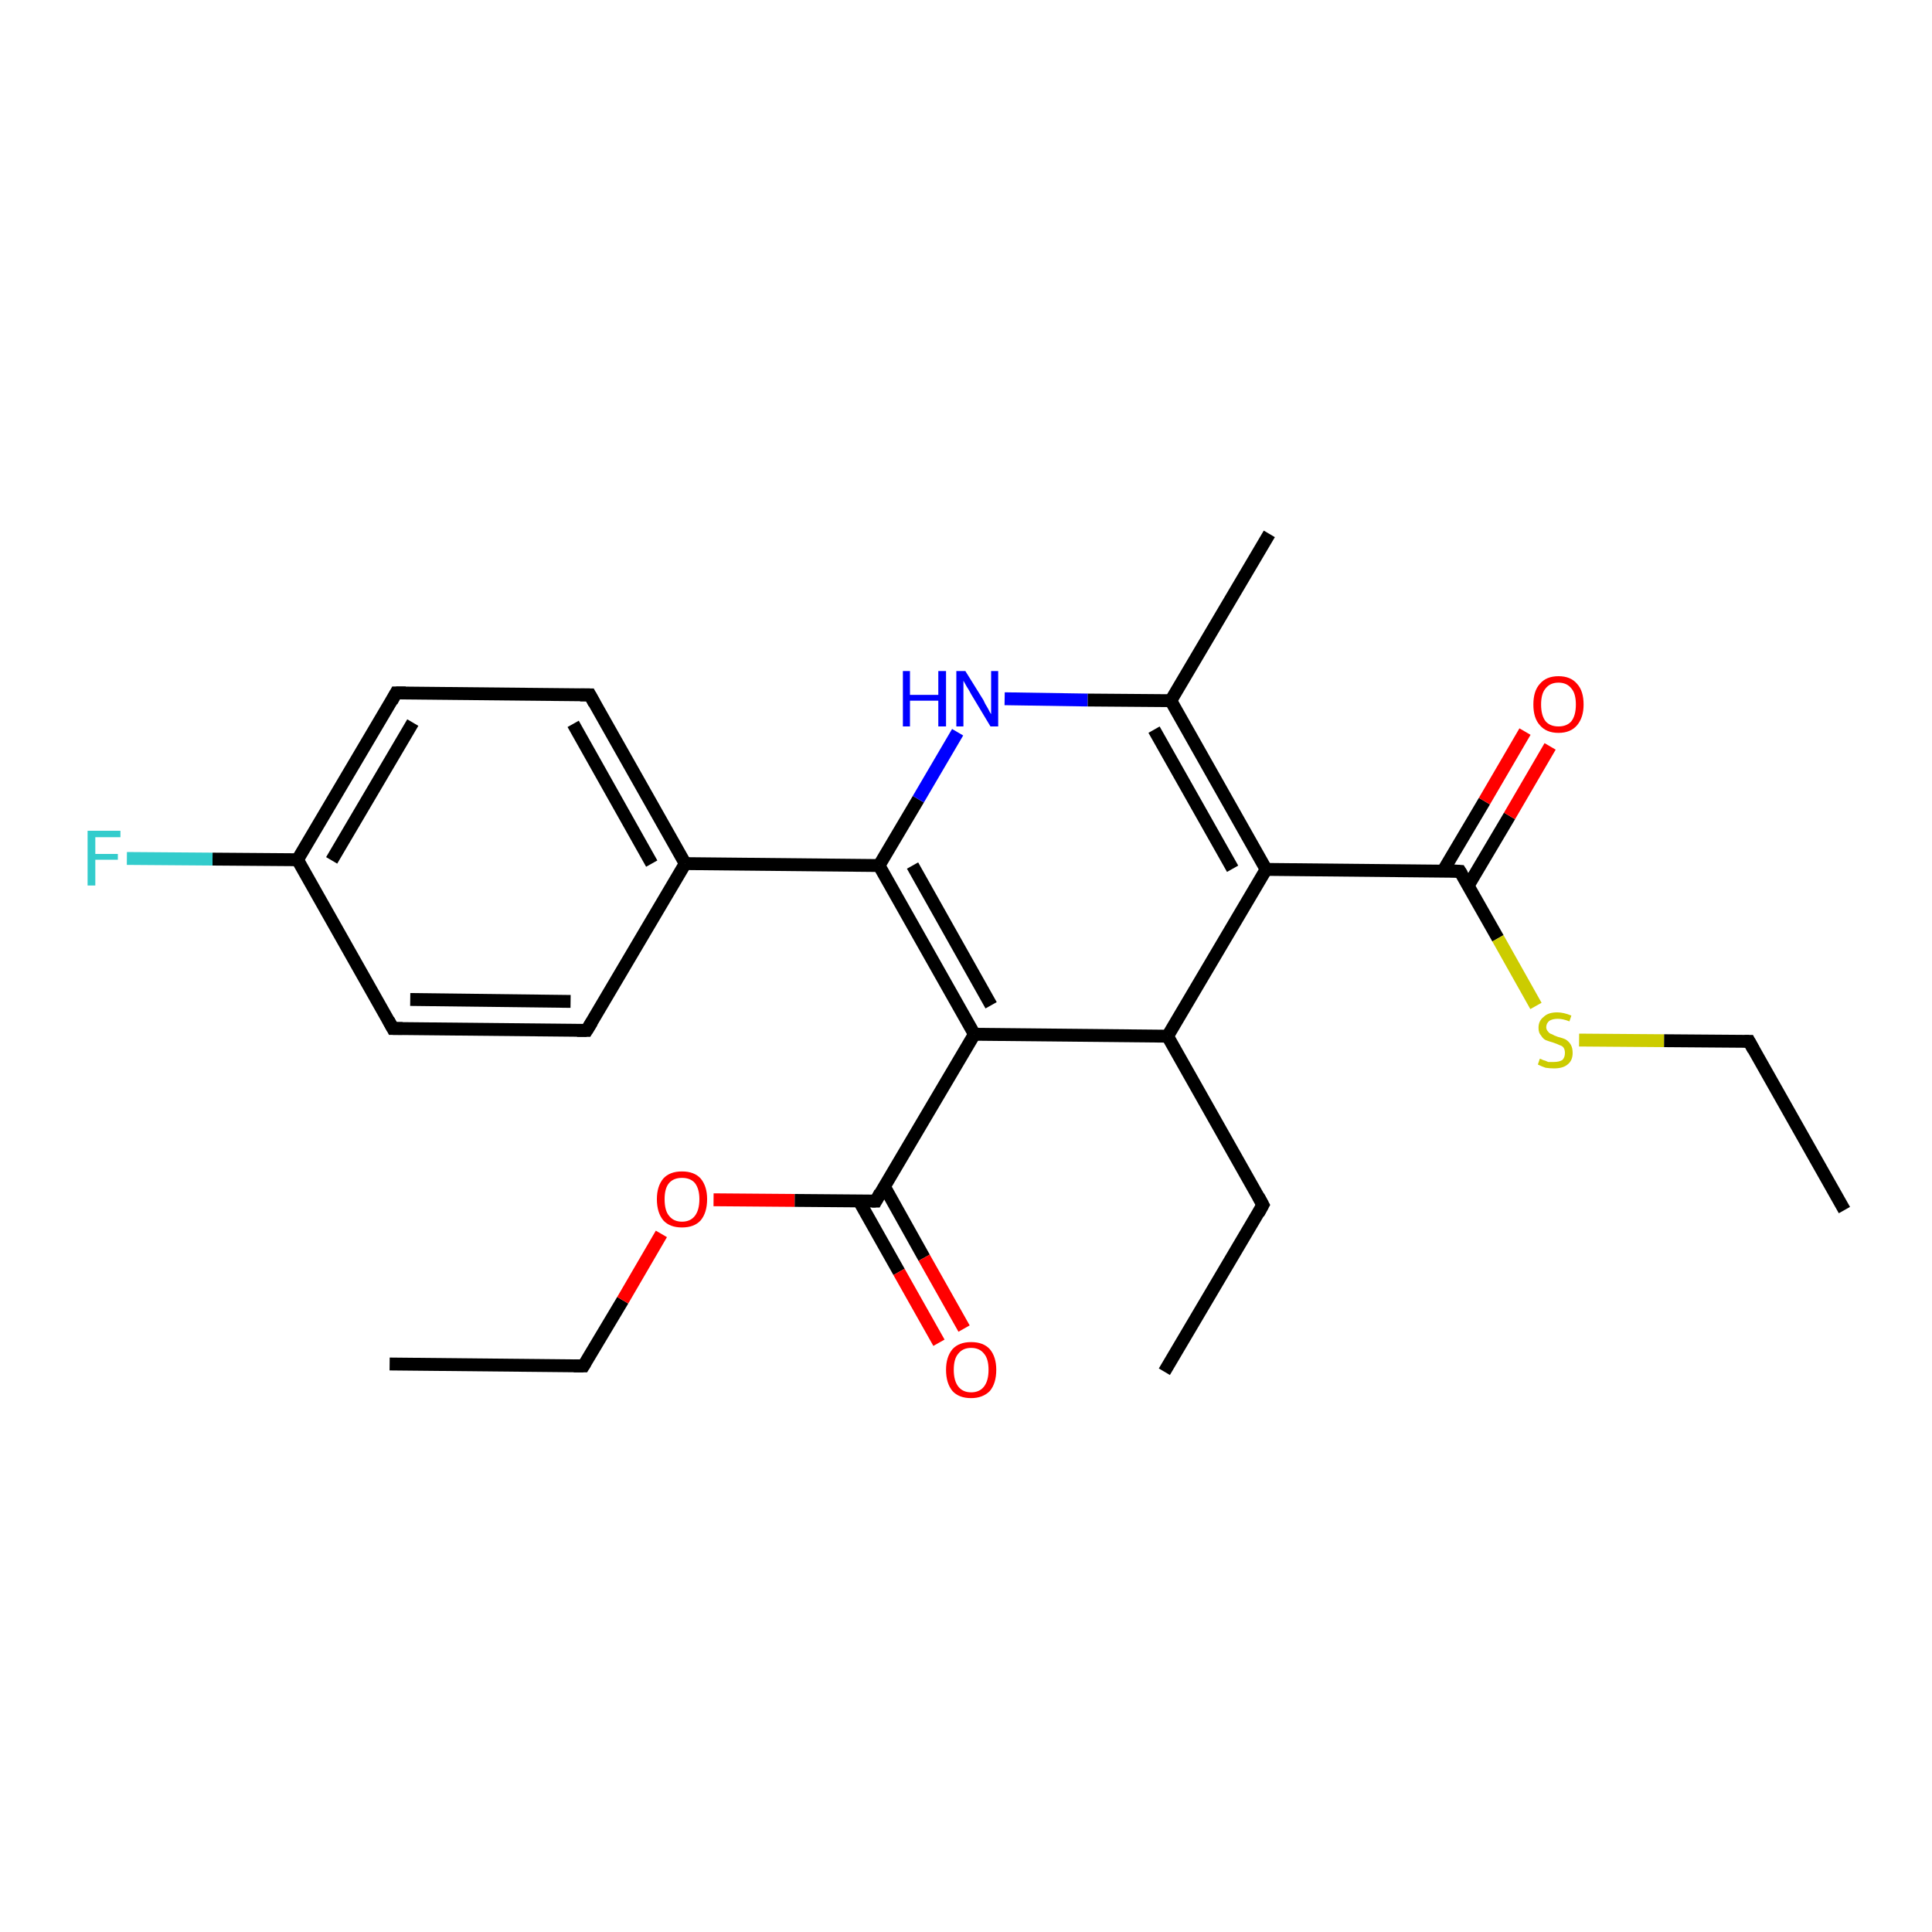 <?xml version='1.0' encoding='iso-8859-1'?>
<svg version='1.1' baseProfile='full'
              xmlns='http://www.w3.org/2000/svg'
                      xmlns:rdkit='http://www.rdkit.org/xml'
                      xmlns:xlink='http://www.w3.org/1999/xlink'
                  xml:space='preserve'
width='300px' height='300px' viewBox='0 0 300 300'>
<!-- END OF HEADER -->
<rect style='opacity:1.0;fill:#FFFFFF;stroke:none' width='300.0' height='300.0' x='0.0' y='0.0'> </rect>
<path class='bond-0 atom-0 atom-1' d='M 60.5,211.8 L 90.6,212.1' style='fill:none;fill-rule:evenodd;stroke:#000000;stroke-width:2.0px;stroke-linecap:butt;stroke-linejoin:miter;stroke-opacity:1' />
<path class='bond-1 atom-1 atom-2' d='M 90.6,212.1 L 96.7,201.9' style='fill:none;fill-rule:evenodd;stroke:#000000;stroke-width:2.0px;stroke-linecap:butt;stroke-linejoin:miter;stroke-opacity:1' />
<path class='bond-1 atom-1 atom-2' d='M 96.7,201.9 L 102.7,191.6' style='fill:none;fill-rule:evenodd;stroke:#FF0000;stroke-width:2.0px;stroke-linecap:butt;stroke-linejoin:miter;stroke-opacity:1' />
<path class='bond-2 atom-2 atom-3' d='M 110.8,186.3 L 123.4,186.4' style='fill:none;fill-rule:evenodd;stroke:#FF0000;stroke-width:2.0px;stroke-linecap:butt;stroke-linejoin:miter;stroke-opacity:1' />
<path class='bond-2 atom-2 atom-3' d='M 123.4,186.4 L 136.0,186.5' style='fill:none;fill-rule:evenodd;stroke:#000000;stroke-width:2.0px;stroke-linecap:butt;stroke-linejoin:miter;stroke-opacity:1' />
<path class='bond-3 atom-3 atom-4' d='M 133.4,186.5 L 139.6,197.5' style='fill:none;fill-rule:evenodd;stroke:#000000;stroke-width:2.0px;stroke-linecap:butt;stroke-linejoin:miter;stroke-opacity:1' />
<path class='bond-3 atom-3 atom-4' d='M 139.6,197.5 L 145.8,208.5' style='fill:none;fill-rule:evenodd;stroke:#FF0000;stroke-width:2.0px;stroke-linecap:butt;stroke-linejoin:miter;stroke-opacity:1' />
<path class='bond-3 atom-3 atom-4' d='M 137.3,184.2 L 143.5,195.3' style='fill:none;fill-rule:evenodd;stroke:#000000;stroke-width:2.0px;stroke-linecap:butt;stroke-linejoin:miter;stroke-opacity:1' />
<path class='bond-3 atom-3 atom-4' d='M 143.5,195.3 L 149.7,206.3' style='fill:none;fill-rule:evenodd;stroke:#FF0000;stroke-width:2.0px;stroke-linecap:butt;stroke-linejoin:miter;stroke-opacity:1' />
<path class='bond-4 atom-3 atom-5' d='M 136.0,186.5 L 151.3,160.6' style='fill:none;fill-rule:evenodd;stroke:#000000;stroke-width:2.0px;stroke-linecap:butt;stroke-linejoin:miter;stroke-opacity:1' />
<path class='bond-5 atom-5 atom-6' d='M 151.3,160.6 L 136.5,134.4' style='fill:none;fill-rule:evenodd;stroke:#000000;stroke-width:2.0px;stroke-linecap:butt;stroke-linejoin:miter;stroke-opacity:1' />
<path class='bond-5 atom-5 atom-6' d='M 153.9,156.1 L 141.7,134.4' style='fill:none;fill-rule:evenodd;stroke:#000000;stroke-width:2.0px;stroke-linecap:butt;stroke-linejoin:miter;stroke-opacity:1' />
<path class='bond-6 atom-6 atom-7' d='M 136.5,134.4 L 106.4,134.1' style='fill:none;fill-rule:evenodd;stroke:#000000;stroke-width:2.0px;stroke-linecap:butt;stroke-linejoin:miter;stroke-opacity:1' />
<path class='bond-7 atom-7 atom-8' d='M 106.4,134.1 L 91.6,107.9' style='fill:none;fill-rule:evenodd;stroke:#000000;stroke-width:2.0px;stroke-linecap:butt;stroke-linejoin:miter;stroke-opacity:1' />
<path class='bond-7 atom-7 atom-8' d='M 101.2,134.1 L 89.0,112.4' style='fill:none;fill-rule:evenodd;stroke:#000000;stroke-width:2.0px;stroke-linecap:butt;stroke-linejoin:miter;stroke-opacity:1' />
<path class='bond-8 atom-8 atom-9' d='M 91.6,107.9 L 61.5,107.6' style='fill:none;fill-rule:evenodd;stroke:#000000;stroke-width:2.0px;stroke-linecap:butt;stroke-linejoin:miter;stroke-opacity:1' />
<path class='bond-9 atom-9 atom-10' d='M 61.5,107.6 L 46.2,133.5' style='fill:none;fill-rule:evenodd;stroke:#000000;stroke-width:2.0px;stroke-linecap:butt;stroke-linejoin:miter;stroke-opacity:1' />
<path class='bond-9 atom-9 atom-10' d='M 64.1,112.2 L 51.5,133.6' style='fill:none;fill-rule:evenodd;stroke:#000000;stroke-width:2.0px;stroke-linecap:butt;stroke-linejoin:miter;stroke-opacity:1' />
<path class='bond-10 atom-10 atom-11' d='M 46.2,133.5 L 33.0,133.4' style='fill:none;fill-rule:evenodd;stroke:#000000;stroke-width:2.0px;stroke-linecap:butt;stroke-linejoin:miter;stroke-opacity:1' />
<path class='bond-10 atom-10 atom-11' d='M 33.0,133.4 L 19.7,133.3' style='fill:none;fill-rule:evenodd;stroke:#33CCCC;stroke-width:2.0px;stroke-linecap:butt;stroke-linejoin:miter;stroke-opacity:1' />
<path class='bond-11 atom-10 atom-12' d='M 46.2,133.5 L 61.0,159.7' style='fill:none;fill-rule:evenodd;stroke:#000000;stroke-width:2.0px;stroke-linecap:butt;stroke-linejoin:miter;stroke-opacity:1' />
<path class='bond-12 atom-12 atom-13' d='M 61.0,159.7 L 91.1,160.0' style='fill:none;fill-rule:evenodd;stroke:#000000;stroke-width:2.0px;stroke-linecap:butt;stroke-linejoin:miter;stroke-opacity:1' />
<path class='bond-12 atom-12 atom-13' d='M 63.7,155.2 L 88.6,155.5' style='fill:none;fill-rule:evenodd;stroke:#000000;stroke-width:2.0px;stroke-linecap:butt;stroke-linejoin:miter;stroke-opacity:1' />
<path class='bond-13 atom-6 atom-14' d='M 136.5,134.4 L 142.6,124.1' style='fill:none;fill-rule:evenodd;stroke:#000000;stroke-width:2.0px;stroke-linecap:butt;stroke-linejoin:miter;stroke-opacity:1' />
<path class='bond-13 atom-6 atom-14' d='M 142.6,124.1 L 148.7,113.7' style='fill:none;fill-rule:evenodd;stroke:#0000FF;stroke-width:2.0px;stroke-linecap:butt;stroke-linejoin:miter;stroke-opacity:1' />
<path class='bond-14 atom-14 atom-15' d='M 156.0,108.5 L 168.9,108.7' style='fill:none;fill-rule:evenodd;stroke:#0000FF;stroke-width:2.0px;stroke-linecap:butt;stroke-linejoin:miter;stroke-opacity:1' />
<path class='bond-14 atom-14 atom-15' d='M 168.9,108.7 L 181.8,108.8' style='fill:none;fill-rule:evenodd;stroke:#000000;stroke-width:2.0px;stroke-linecap:butt;stroke-linejoin:miter;stroke-opacity:1' />
<path class='bond-15 atom-15 atom-16' d='M 181.8,108.8 L 197.1,82.9' style='fill:none;fill-rule:evenodd;stroke:#000000;stroke-width:2.0px;stroke-linecap:butt;stroke-linejoin:miter;stroke-opacity:1' />
<path class='bond-16 atom-15 atom-17' d='M 181.8,108.8 L 196.6,135.0' style='fill:none;fill-rule:evenodd;stroke:#000000;stroke-width:2.0px;stroke-linecap:butt;stroke-linejoin:miter;stroke-opacity:1' />
<path class='bond-16 atom-15 atom-17' d='M 179.2,113.3 L 191.4,134.9' style='fill:none;fill-rule:evenodd;stroke:#000000;stroke-width:2.0px;stroke-linecap:butt;stroke-linejoin:miter;stroke-opacity:1' />
<path class='bond-17 atom-17 atom-18' d='M 196.6,135.0 L 226.7,135.3' style='fill:none;fill-rule:evenodd;stroke:#000000;stroke-width:2.0px;stroke-linecap:butt;stroke-linejoin:miter;stroke-opacity:1' />
<path class='bond-18 atom-18 atom-19' d='M 228.0,137.5 L 234.4,126.7' style='fill:none;fill-rule:evenodd;stroke:#000000;stroke-width:2.0px;stroke-linecap:butt;stroke-linejoin:miter;stroke-opacity:1' />
<path class='bond-18 atom-18 atom-19' d='M 234.4,126.7 L 240.7,115.9' style='fill:none;fill-rule:evenodd;stroke:#FF0000;stroke-width:2.0px;stroke-linecap:butt;stroke-linejoin:miter;stroke-opacity:1' />
<path class='bond-18 atom-18 atom-19' d='M 224.1,135.2 L 230.5,124.4' style='fill:none;fill-rule:evenodd;stroke:#000000;stroke-width:2.0px;stroke-linecap:butt;stroke-linejoin:miter;stroke-opacity:1' />
<path class='bond-18 atom-18 atom-19' d='M 230.5,124.4 L 236.8,113.6' style='fill:none;fill-rule:evenodd;stroke:#FF0000;stroke-width:2.0px;stroke-linecap:butt;stroke-linejoin:miter;stroke-opacity:1' />
<path class='bond-19 atom-18 atom-20' d='M 226.7,135.3 L 232.6,145.7' style='fill:none;fill-rule:evenodd;stroke:#000000;stroke-width:2.0px;stroke-linecap:butt;stroke-linejoin:miter;stroke-opacity:1' />
<path class='bond-19 atom-18 atom-20' d='M 232.6,145.7 L 238.5,156.2' style='fill:none;fill-rule:evenodd;stroke:#CCCC00;stroke-width:2.0px;stroke-linecap:butt;stroke-linejoin:miter;stroke-opacity:1' />
<path class='bond-20 atom-20 atom-21' d='M 245.2,161.5 L 258.4,161.6' style='fill:none;fill-rule:evenodd;stroke:#CCCC00;stroke-width:2.0px;stroke-linecap:butt;stroke-linejoin:miter;stroke-opacity:1' />
<path class='bond-20 atom-20 atom-21' d='M 258.4,161.6 L 271.6,161.7' style='fill:none;fill-rule:evenodd;stroke:#000000;stroke-width:2.0px;stroke-linecap:butt;stroke-linejoin:miter;stroke-opacity:1' />
<path class='bond-21 atom-21 atom-22' d='M 271.6,161.7 L 286.4,187.9' style='fill:none;fill-rule:evenodd;stroke:#000000;stroke-width:2.0px;stroke-linecap:butt;stroke-linejoin:miter;stroke-opacity:1' />
<path class='bond-22 atom-17 atom-23' d='M 196.6,135.0 L 181.3,160.9' style='fill:none;fill-rule:evenodd;stroke:#000000;stroke-width:2.0px;stroke-linecap:butt;stroke-linejoin:miter;stroke-opacity:1' />
<path class='bond-23 atom-23 atom-24' d='M 181.3,160.9 L 196.1,187.1' style='fill:none;fill-rule:evenodd;stroke:#000000;stroke-width:2.0px;stroke-linecap:butt;stroke-linejoin:miter;stroke-opacity:1' />
<path class='bond-24 atom-24 atom-25' d='M 196.1,187.1 L 180.8,213.0' style='fill:none;fill-rule:evenodd;stroke:#000000;stroke-width:2.0px;stroke-linecap:butt;stroke-linejoin:miter;stroke-opacity:1' />
<path class='bond-25 atom-23 atom-5' d='M 181.3,160.9 L 151.3,160.6' style='fill:none;fill-rule:evenodd;stroke:#000000;stroke-width:2.0px;stroke-linecap:butt;stroke-linejoin:miter;stroke-opacity:1' />
<path class='bond-26 atom-13 atom-7' d='M 91.1,160.0 L 106.4,134.1' style='fill:none;fill-rule:evenodd;stroke:#000000;stroke-width:2.0px;stroke-linecap:butt;stroke-linejoin:miter;stroke-opacity:1' />
<path d='M 89.1,212.1 L 90.6,212.1 L 90.9,211.6' style='fill:none;stroke:#000000;stroke-width:2.0px;stroke-linecap:butt;stroke-linejoin:miter;stroke-opacity:1;' />
<path d='M 135.4,186.5 L 136.0,186.5 L 136.7,185.2' style='fill:none;stroke:#000000;stroke-width:2.0px;stroke-linecap:butt;stroke-linejoin:miter;stroke-opacity:1;' />
<path d='M 92.3,109.2 L 91.6,107.9 L 90.1,107.9' style='fill:none;stroke:#000000;stroke-width:2.0px;stroke-linecap:butt;stroke-linejoin:miter;stroke-opacity:1;' />
<path d='M 63.0,107.6 L 61.5,107.6 L 60.8,108.9' style='fill:none;stroke:#000000;stroke-width:2.0px;stroke-linecap:butt;stroke-linejoin:miter;stroke-opacity:1;' />
<path d='M 60.3,158.4 L 61.0,159.7 L 62.5,159.7' style='fill:none;stroke:#000000;stroke-width:2.0px;stroke-linecap:butt;stroke-linejoin:miter;stroke-opacity:1;' />
<path d='M 89.6,160.0 L 91.1,160.0 L 91.9,158.7' style='fill:none;stroke:#000000;stroke-width:2.0px;stroke-linecap:butt;stroke-linejoin:miter;stroke-opacity:1;' />
<path d='M 225.2,135.2 L 226.7,135.3 L 227.0,135.8' style='fill:none;stroke:#000000;stroke-width:2.0px;stroke-linecap:butt;stroke-linejoin:miter;stroke-opacity:1;' />
<path d='M 270.9,161.7 L 271.6,161.7 L 272.3,163.0' style='fill:none;stroke:#000000;stroke-width:2.0px;stroke-linecap:butt;stroke-linejoin:miter;stroke-opacity:1;' />
<path d='M 195.4,185.8 L 196.1,187.1 L 195.4,188.4' style='fill:none;stroke:#000000;stroke-width:2.0px;stroke-linecap:butt;stroke-linejoin:miter;stroke-opacity:1;' />
<path class='atom-2' d='M 102.0 186.2
Q 102.0 184.2, 103.0 183.0
Q 104.0 181.9, 105.9 181.9
Q 107.8 181.9, 108.8 183.0
Q 109.8 184.2, 109.8 186.2
Q 109.8 188.3, 108.8 189.5
Q 107.8 190.6, 105.9 190.6
Q 104.0 190.6, 103.0 189.5
Q 102.0 188.3, 102.0 186.2
M 105.9 189.7
Q 107.2 189.7, 107.9 188.8
Q 108.6 187.9, 108.6 186.2
Q 108.6 184.6, 107.9 183.7
Q 107.2 182.9, 105.9 182.9
Q 104.6 182.9, 103.9 183.7
Q 103.2 184.5, 103.2 186.2
Q 103.2 188.0, 103.9 188.8
Q 104.6 189.7, 105.9 189.7
' fill='#FF0000'/>
<path class='atom-4' d='M 146.9 212.7
Q 146.9 210.7, 147.9 209.5
Q 148.9 208.4, 150.8 208.4
Q 152.7 208.4, 153.7 209.5
Q 154.7 210.7, 154.7 212.7
Q 154.7 214.8, 153.7 216.0
Q 152.6 217.1, 150.8 217.1
Q 148.9 217.1, 147.9 216.0
Q 146.9 214.8, 146.9 212.7
M 150.8 216.2
Q 152.1 216.2, 152.8 215.3
Q 153.5 214.4, 153.5 212.7
Q 153.5 211.0, 152.8 210.2
Q 152.1 209.3, 150.8 209.3
Q 149.5 209.3, 148.8 210.2
Q 148.1 211.0, 148.1 212.7
Q 148.1 214.4, 148.8 215.3
Q 149.5 216.2, 150.8 216.2
' fill='#FF0000'/>
<path class='atom-11' d='M 13.6 129.0
L 18.7 129.0
L 18.7 130.0
L 14.8 130.0
L 14.8 132.6
L 18.3 132.6
L 18.3 133.5
L 14.8 133.5
L 14.8 137.5
L 13.6 137.5
L 13.6 129.0
' fill='#33CCCC'/>
<path class='atom-14' d='M 140.2 104.2
L 141.3 104.2
L 141.3 107.9
L 145.7 107.9
L 145.7 104.2
L 146.9 104.2
L 146.9 112.8
L 145.7 112.8
L 145.7 108.8
L 141.3 108.8
L 141.3 112.8
L 140.2 112.8
L 140.2 104.2
' fill='#0000FF'/>
<path class='atom-14' d='M 149.9 104.2
L 152.7 108.7
Q 152.9 109.2, 153.4 110.0
Q 153.8 110.8, 153.9 110.9
L 153.9 104.2
L 155.0 104.2
L 155.0 112.8
L 153.8 112.8
L 150.8 107.8
Q 150.5 107.2, 150.1 106.6
Q 149.7 105.9, 149.6 105.7
L 149.6 112.8
L 148.5 112.8
L 148.5 104.2
L 149.9 104.2
' fill='#0000FF'/>
<path class='atom-19' d='M 238.1 109.4
Q 238.1 107.3, 239.1 106.2
Q 240.1 105.0, 242.0 105.0
Q 243.9 105.0, 244.9 106.2
Q 245.9 107.3, 245.9 109.4
Q 245.9 111.4, 244.9 112.6
Q 243.9 113.8, 242.0 113.8
Q 240.1 113.8, 239.1 112.6
Q 238.1 111.5, 238.1 109.4
M 242.0 112.8
Q 243.3 112.8, 244.0 112.0
Q 244.7 111.1, 244.7 109.4
Q 244.7 107.7, 244.0 106.9
Q 243.3 106.0, 242.0 106.0
Q 240.7 106.0, 240.0 106.9
Q 239.3 107.7, 239.3 109.4
Q 239.3 111.1, 240.0 112.0
Q 240.7 112.8, 242.0 112.8
' fill='#FF0000'/>
<path class='atom-20' d='M 239.1 164.4
Q 239.2 164.4, 239.6 164.6
Q 240.0 164.7, 240.4 164.9
Q 240.9 164.9, 241.3 164.9
Q 242.1 164.9, 242.6 164.6
Q 243.0 164.2, 243.0 163.5
Q 243.0 163.0, 242.8 162.7
Q 242.6 162.4, 242.2 162.3
Q 241.8 162.1, 241.2 161.9
Q 240.5 161.7, 240.0 161.5
Q 239.6 161.3, 239.3 160.8
Q 238.9 160.4, 238.9 159.6
Q 238.9 158.5, 239.7 157.9
Q 240.4 157.2, 241.8 157.2
Q 242.8 157.2, 244.0 157.7
L 243.7 158.6
Q 242.7 158.2, 241.9 158.2
Q 241.1 158.2, 240.6 158.5
Q 240.1 158.9, 240.1 159.5
Q 240.1 159.9, 240.4 160.2
Q 240.6 160.5, 241.0 160.6
Q 241.3 160.8, 241.9 161.0
Q 242.7 161.2, 243.1 161.4
Q 243.6 161.7, 243.9 162.2
Q 244.2 162.7, 244.2 163.5
Q 244.2 164.7, 243.4 165.3
Q 242.7 165.9, 241.3 165.9
Q 240.6 165.9, 240.0 165.8
Q 239.4 165.6, 238.8 165.3
L 239.1 164.4
' fill='#CCCC00'/>
</svg>
